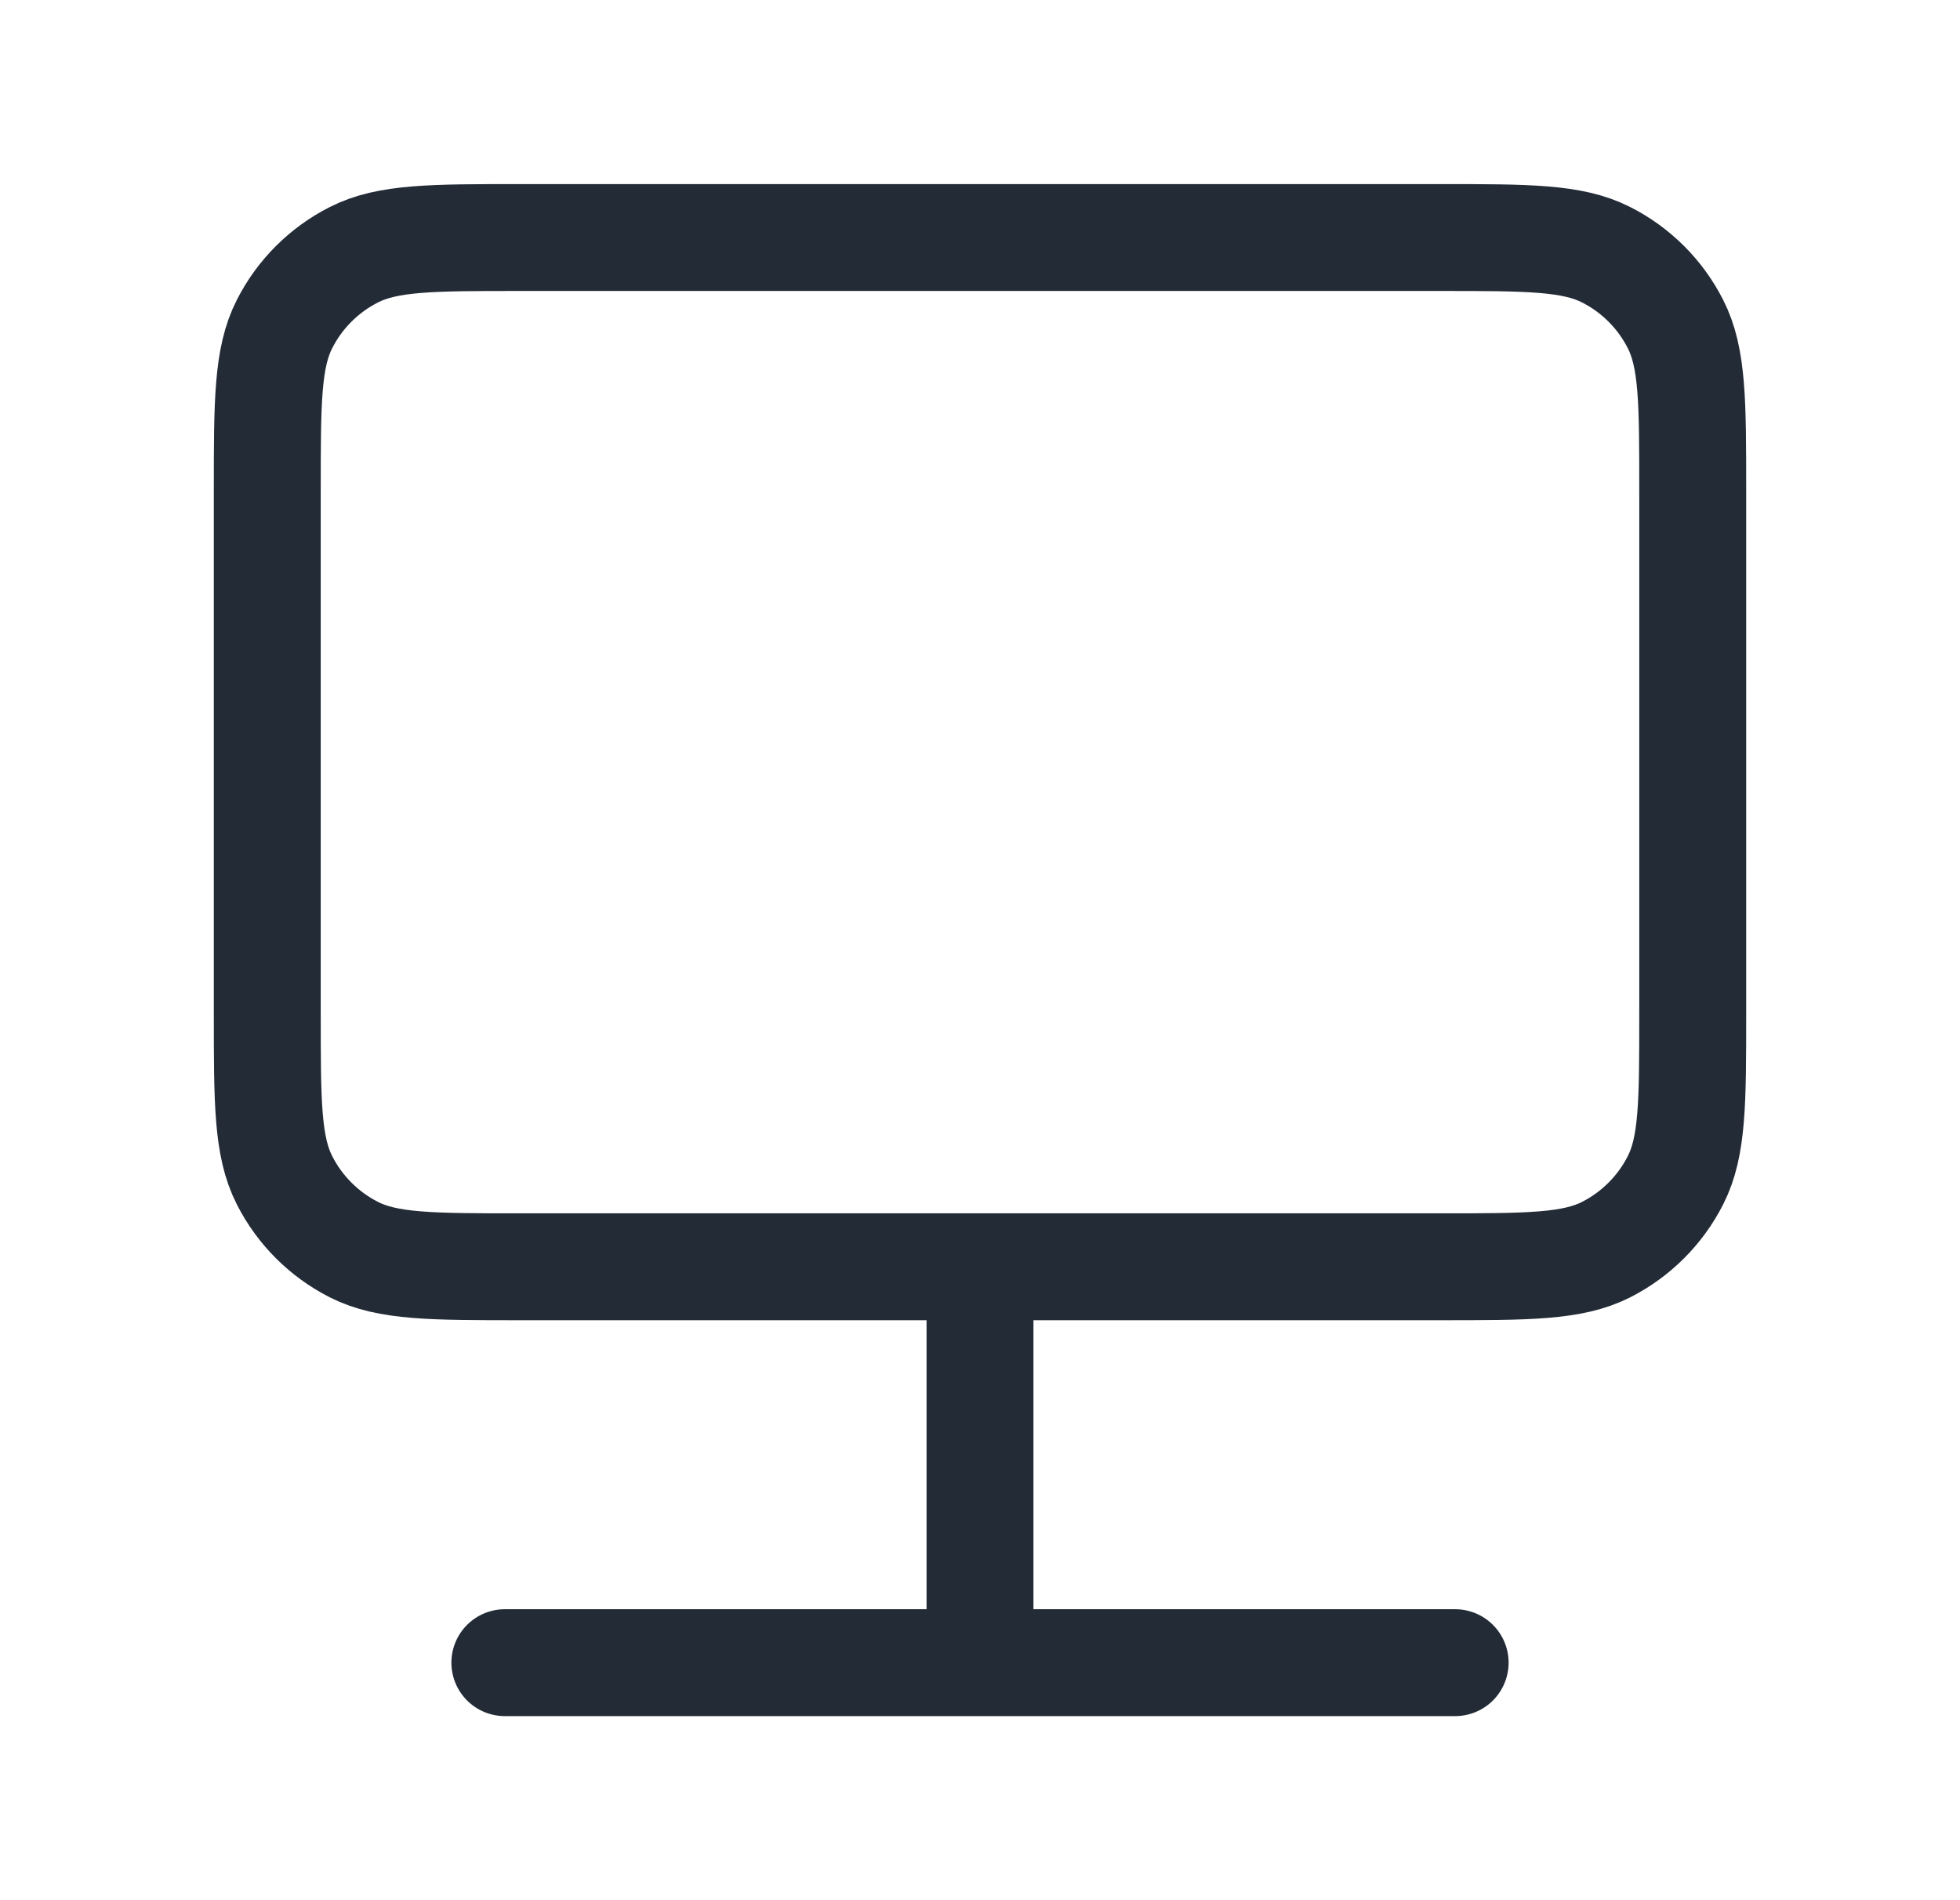 <svg width="33" height="32" viewBox="0 0 33 32" fill="none" xmlns="http://www.w3.org/2000/svg">
<path d="M16.5 21.333V28M16.5 28H24.5M16.5 28H8.5M8.767 21.333H24.233C25.727 21.333 26.474 21.333 27.044 21.043C27.546 20.787 27.954 20.379 28.209 19.877C28.5 19.307 28.5 18.56 28.5 17.067V8.267C28.5 6.773 28.5 6.026 28.209 5.456C27.954 4.954 27.546 4.546 27.044 4.291C26.474 4 25.727 4 24.233 4H8.767C7.273 4 6.526 4 5.956 4.291C5.454 4.546 5.046 4.954 4.791 5.456C4.5 6.026 4.5 6.773 4.5 8.267V17.067C4.5 18.56 4.5 19.307 4.791 19.877C5.046 20.379 5.454 20.787 5.956 21.043C6.526 21.333 7.273 21.333 8.767 21.333Z" stroke="#232B37" stroke-width="1.8" stroke-linecap="round"/>
</svg>
